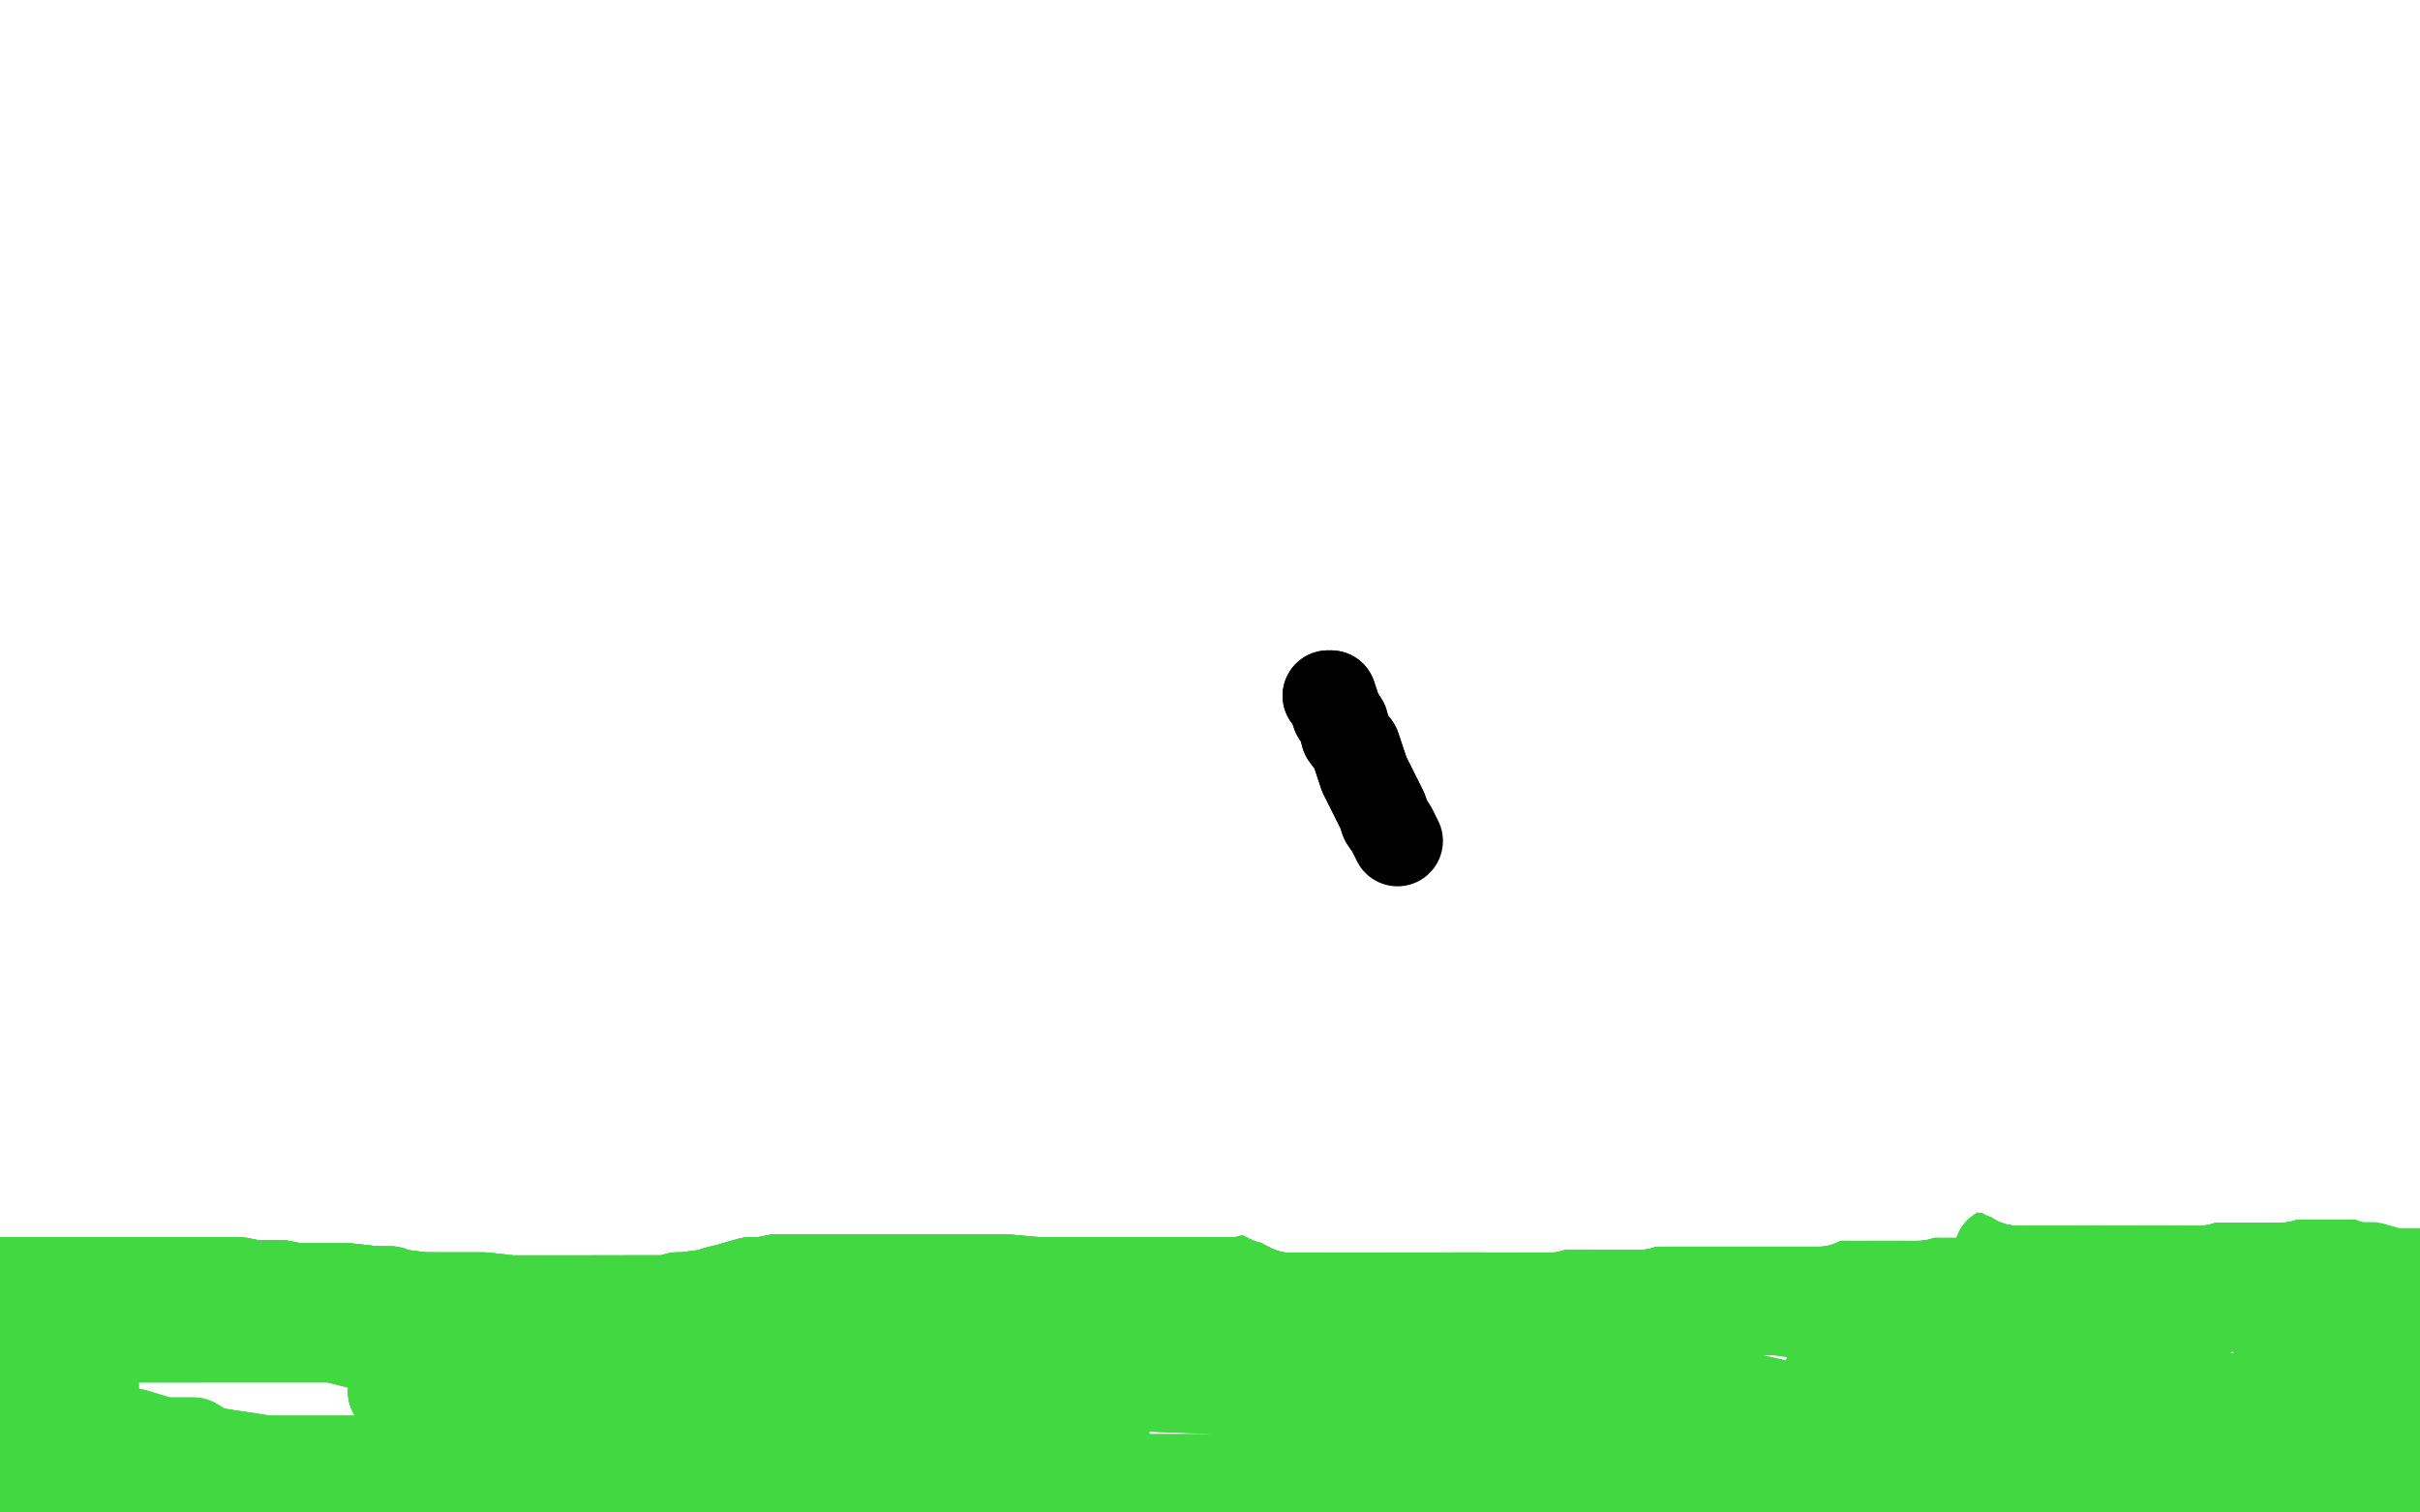 <?xml version="1.0" standalone="no"?>
<!DOCTYPE svg PUBLIC "-//W3C//DTD SVG 1.1//EN"
"http://www.w3.org/Graphics/SVG/1.1/DTD/svg11.dtd">

<svg width="800" height="500" version="1.1" xmlns="http://www.w3.org/2000/svg" xmlns:xlink="http://www.w3.org/1999/xlink" style="stroke-antialiasing: false"><desc>This SVG has been created on https://colorillo.com/</desc><rect x='0' y='0' width='800' height='500' style='fill: rgb(255,255,255); stroke-width:0' /><polyline points="-2,424 -1,424 0,424 1,424 3,424 5,424 7,424 9,424 12,424 13,424 17,424 20,424 23,424" style="fill: none; stroke: #41d841; stroke-width: 30; stroke-linejoin: round; stroke-linecap: round; stroke-antialiasing: false; stroke-antialias: 0; opacity: 1.0"/>
<polyline points="-2,424 -1,424 0,424 1,424 3,424 5,424 7,424 9,424 12,424 13,424 17,424 20,424 23,424 25,424 29,424 34,424 38,424 41,424 44,424 46,424 54,424 57,424 64,424" style="fill: none; stroke: #41d841; stroke-width: 30; stroke-linejoin: round; stroke-linecap: round; stroke-antialiasing: false; stroke-antialias: 0; opacity: 1.0"/>
<polyline points="-2,424 -1,424 0,424 1,424 3,424 5,424 7,424 9,424 12,424 13,424 17,424 20,424 23,424 25,424 29,424 34,424 38,424 41,424 44,424 46,424 54,424 57,424 64,424 68,424 72,424 79,424 84,425 89,425 93,425 98,426 107,426 115,426 124,427 129,427 132,428 140,429 143,429" style="fill: none; stroke: #41d841; stroke-width: 30; stroke-linejoin: round; stroke-linecap: round; stroke-antialiasing: false; stroke-antialias: 0; opacity: 1.0"/>
<polyline points="0,424 1,424 3,424 5,424 7,424 9,424 12,424 13,424 17,424 20,424 23,424 25,424 29,424 34,424 38,424 41,424 44,424 46,424 54,424 57,424 64,424 68,424 72,424 79,424 84,425 89,425 93,425 98,426 107,426 115,426 124,427 129,427 132,428 140,429 143,429 147,429 155,429 160,429 169,430 174,430 178,430 181,430 185,430 192,430 196,430 199,430 207,430 215,430 221,430" style="fill: none; stroke: #41d841; stroke-width: 30; stroke-linejoin: round; stroke-linecap: round; stroke-antialiasing: false; stroke-antialias: 0; opacity: 1.0"/>
<polyline points="64,424 68,424 72,424 79,424 84,425 89,425 93,425 98,426 107,426 115,426 124,427 129,427 132,428 140,429 143,429 147,429 155,429 160,429 169,430 174,430 178,430 181,430 185,430 192,430 196,430 199,430 207,430 215,430 221,430 224,429 226,429 234,428 237,427 241,426 248,424 252,424 257,423 267,423 273,423 285,423" style="fill: none; stroke: #41d841; stroke-width: 30; stroke-linejoin: round; stroke-linecap: round; stroke-antialiasing: false; stroke-antialias: 0; opacity: 1.0"/>
<polyline points="72,424 79,424 84,425 89,425 93,425 98,426 107,426 115,426 124,427 129,427 132,428 140,429 143,429 147,429 155,429 160,429 169,430 174,430 178,430 181,430 185,430 192,430 196,430 199,430 207,430 215,430 221,430 224,429 226,429 234,428 237,427 241,426 248,424 252,424 257,423 267,423 273,423 285,423 298,423 303,423 309,423 324,423 332,423 343,424 362,424 371,424 379,424 387,424 397,424" style="fill: none; stroke: #41d841; stroke-width: 30; stroke-linejoin: round; stroke-linecap: round; stroke-antialiasing: false; stroke-antialias: 0; opacity: 1.0"/>
<polyline points="196,430 199,430 207,430 215,430 221,430 224,429 226,429 234,428 237,427 241,426 248,424 252,424 257,423 267,423 273,423 285,423 298,423 303,423 309,423 324,423 332,423 343,424 362,424 371,424 379,424 387,424 397,424 403,424 410,424 414,423 419,423 430,423 437,421 452,420 469,416 475,415 487,412 492,410 504,408" style="fill: none; stroke: #41d841; stroke-width: 30; stroke-linejoin: round; stroke-linecap: round; stroke-antialiasing: false; stroke-antialias: 0; opacity: 1.0"/>
<polyline points="207,430 215,430 221,430 224,429 226,429 234,428 237,427 241,426 248,424 252,424 257,423 267,423 273,423 285,423 298,423 303,423 309,423 324,423 332,423 343,424 362,424 371,424 379,424 387,424 397,424 403,424 410,424 414,423 419,423 430,423 437,421 452,420 469,416 475,415 487,412 492,410 504,408 510,407 515,406 525,406 533,406 536,405 541,404 547,404 549,404 556,404 559,404 563,403 569,403" style="fill: none; stroke: #41d841; stroke-width: 30; stroke-linejoin: round; stroke-linecap: round; stroke-antialiasing: false; stroke-antialias: 0; opacity: 1.0"/>
<polyline points="410,424 414,423 419,423 430,423 437,421 452,420 469,416 475,415 487,412 492,410 504,408 510,407 515,406 525,406 533,406 536,405 541,404 547,404 549,404 556,404 559,404 563,403 569,403 573,401 575,400 577,400 582,399 585,399 587,399 588,399 592,399 594,399 598,399 602,399 606,399 608,399 610,399" style="fill: none; stroke: #41d841; stroke-width: 30; stroke-linejoin: round; stroke-linecap: round; stroke-antialiasing: false; stroke-antialias: 0; opacity: 1.0"/>
<polyline points="410,424 414,423 419,423 430,423 437,421 452,420 469,416 475,415 487,412 492,410 504,408 510,407 515,406 525,406 533,406 536,405 541,404 547,404 549,404 556,404 559,404 563,403 569,403 573,401 575,400 577,400 582,399 585,399 587,399 588,399 592,399 594,399 598,399 602,399 606,399 608,399 610,399 611,399 614,399 618,400 619,399 622,398 625,397 628,395 630,393 633,392 637,391 639,390 640,388" style="fill: none; stroke: #41d841; stroke-width: 30; stroke-linejoin: round; stroke-linecap: round; stroke-antialiasing: false; stroke-antialias: 0; opacity: 1.0"/>
<polyline points="582,399 585,399 587,399 588,399 592,399 594,399 598,399 602,399 606,399 608,399 610,399 611,399 614,399 618,400 619,399 622,398 625,397 628,395 630,393 633,392 637,391 639,390 640,388 644,387 645,386 647,386 648,385 651,385 654,385 656,385 659,385 660,385 665,385 666,386 671,386 674,386 678,388" style="fill: none; stroke: #41d841; stroke-width: 30; stroke-linejoin: round; stroke-linecap: round; stroke-antialiasing: false; stroke-antialias: 0; opacity: 1.0"/>
<polyline points="610,399 611,399 614,399 618,400 619,399 622,398 625,397 628,395 630,393 633,392 637,391 639,390 640,388 644,387 645,386 647,386 648,385 651,385 654,385 656,385 659,385 660,385 665,385 666,386 671,386 674,386 678,388 684,390 688,390 691,391 696,393 701,394 709,394 713,396 722,398 725,399 729,401 732,403 733,403 736,404 737,405 739,405 741,407 743,409 746,411" style="fill: none; stroke: #41d841; stroke-width: 30; stroke-linejoin: round; stroke-linecap: round; stroke-antialiasing: false; stroke-antialias: 0; opacity: 1.0"/>
<polyline points="610,399 611,399 614,399 618,400 619,399 622,398 625,397 628,395 630,393 633,392 637,391 639,390 640,388 644,387 645,386 647,386 648,385 651,385 654,385 656,385 659,385 660,385 665,385 666,386 671,386 674,386 678,388 684,390 688,390 691,391 696,393 701,394 709,394 713,396 722,398 725,399 729,401 732,403 733,403 736,404 737,405 739,405 741,407 743,409 746,411 748,412 749,413 752,413" style="fill: none; stroke: #41d841; stroke-width: 30; stroke-linejoin: round; stroke-linecap: round; stroke-antialiasing: false; stroke-antialias: 0; opacity: 1.0"/>
<polyline points="648,385 651,385 654,385 656,385 659,385 660,385 665,385 666,386 671,386 674,386 678,388 684,390 688,390 691,391 696,393 701,394 709,394 713,396 722,398 725,399 729,401 732,403 733,403 736,404 737,405 739,405 741,407 743,409 746,411 748,412 749,413 752,413 754,413 758,413 761,415 765,416 770,416 773,416 778,414 785,411 793,407 796,405" style="fill: none; stroke: #41d841; stroke-width: 30; stroke-linejoin: round; stroke-linecap: round; stroke-antialiasing: false; stroke-antialias: 0; opacity: 1.0"/>
<polyline points="648,385 651,385 654,385 656,385 659,385 660,385 665,385 666,386 671,386 674,386 678,388 684,390 688,390 691,391 696,393 701,394 709,394 713,396 722,398 725,399 729,401 732,403 733,403 736,404 737,405 739,405 741,407 743,409 746,411 748,412 749,413 752,413 754,413 758,413 761,415 765,416 770,416 773,416 778,414 785,411 793,407 796,405 804,402" style="fill: none; stroke: #41d841; stroke-width: 30; stroke-linejoin: round; stroke-linecap: round; stroke-antialiasing: false; stroke-antialias: 0; opacity: 1.0"/>
<polyline points="130,460 136,458 146,455 157,454 172,453 191,453 217,453 293,455 345,457 401,459 454,463 567,472 617,477 661,483 713,490 729,491 739,494 743,494 743,495 741,495 736,495 727,495 691,495 665,495 639,495 567,495 524,492 482,492 439,489" style="fill: none; stroke: #41d841; stroke-width: 30; stroke-linejoin: round; stroke-linecap: round; stroke-antialiasing: false; stroke-antialias: 0; opacity: 1.0"/>
<polyline points="130,460 136,458 146,455 157,454 172,453 191,453 217,453 293,455 345,457 401,459 454,463 567,472 617,477 661,483 713,490 729,491 739,494 743,494 743,495" style="fill: none; stroke: #41d841; stroke-width: 30; stroke-linejoin: round; stroke-linecap: round; stroke-antialiasing: false; stroke-antialias: 0; opacity: 1.0"/>
<polyline points="130,460 136,458 146,455 157,454 172,453 191,453 217,453 293,455 345,457 401,459 454,463 567,472 617,477 661,483 713,490 729,491 739,494 743,494 743,495 741,495 736,495 727,495 691,495 665,495 639,495 567,495 524,492 482,492 439,489 370,489 347,489 333,489 326,489 327,489 333,491 355,496 371,500" style="fill: none; stroke: #41d841; stroke-width: 30; stroke-linejoin: round; stroke-linecap: round; stroke-antialiasing: false; stroke-antialias: 0; opacity: 1.0"/>
<polyline points="256,440 257,439 258,439 260,439 262,439 266,439 270,439 285,439 290,439 297,439 303,439 314,439" style="fill: none; stroke: #41d841; stroke-width: 30; stroke-linejoin: round; stroke-linecap: round; stroke-antialiasing: false; stroke-antialias: 0; opacity: 1.0"/>
<polyline points="256,440 257,439 258,439 260,439 262,439 266,439 270,439 285,439 290,439 297,439 303,439 314,439 319,439 323,439 328,439 336,439 340,439 343,439 346,439 350,439 352,439 360,439 363,439" style="fill: none; stroke: #41d841; stroke-width: 30; stroke-linejoin: round; stroke-linecap: round; stroke-antialiasing: false; stroke-antialias: 0; opacity: 1.0"/>
<polyline points="256,440 257,439 258,439 260,439 262,439 266,439 270,439 285,439 290,439 297,439 303,439 314,439 319,439 323,439 328,439 336,439 340,439 343,439 346,439 350,439 352,439 360,439 363,439 367,439 371,439 381,440 386,440 391,440 404,441 417,441 424,441 433,441 449,441 456,441 461,439 466,439" style="fill: none; stroke: #41d841; stroke-width: 30; stroke-linejoin: round; stroke-linecap: round; stroke-antialiasing: false; stroke-antialias: 0; opacity: 1.0"/>
<polyline points="290,439 297,439 303,439 314,439 319,439 323,439 328,439 336,439 340,439 343,439 346,439 350,439 352,439 360,439 363,439 367,439 371,439 381,440 386,440 391,440 404,441 417,441 424,441 433,441 449,441 456,441 461,439 466,439 474,438 483,437 488,437 495,435 511,433 519,433 526,433 540,433 548,433 564,433 571,433 577,433 582,433 590,433 593,433 601,433 604,433 609,433" style="fill: none; stroke: #41d841; stroke-width: 30; stroke-linejoin: round; stroke-linecap: round; stroke-antialiasing: false; stroke-antialias: 0; opacity: 1.0"/>
<polyline points="319,439 323,439 328,439 336,439 340,439 343,439 346,439 350,439 352,439 360,439 363,439 367,439 371,439 381,440 386,440 391,440 404,441 417,441 424,441 433,441 449,441 456,441 461,439 466,439 474,438 483,437 488,437 495,435 511,433 519,433 526,433 540,433 548,433 564,433 571,433 577,433 582,433 590,433 593,433 601,433 604,433 609,433 616,433 623,433 627,433 632,433 634,433 637,433" style="fill: none; stroke: #41d841; stroke-width: 30; stroke-linejoin: round; stroke-linecap: round; stroke-antialiasing: false; stroke-antialias: 0; opacity: 1.0"/>
<polyline points="449,441 456,441 461,439 466,439 474,438 483,437 488,437 495,435 511,433 519,433 526,433 540,433 548,433 564,433 571,433 577,433 582,433 590,433 593,433 601,433 604,433 609,433 616,433 623,433 627,433 632,433 634,433 637,433 636,433 634,433 630,432 611,432 601,432 588,432 560,432 534,434 517,435 512,437 508,438 505,438" style="fill: none; stroke: #41d841; stroke-width: 30; stroke-linejoin: round; stroke-linecap: round; stroke-antialiasing: false; stroke-antialias: 0; opacity: 1.0"/>
<polyline points="449,441 456,441 461,439 466,439 474,438 483,437 488,437 495,435 511,433 519,433 526,433 540,433 548,433 564,433 571,433 577,433 582,433 590,433 593,433 601,433 604,433 609,433 616,433 623,433 627,433 632,433 634,433 637,433 636,433 634,433 630,432 611,432 601,432 588,432 560,432 534,434 517,435 512,437 508,438 505,438 503,438 502,438 502,439 505,440 509,442 513,444 521,448 525,450 532,453 536,454" style="fill: none; stroke: #41d841; stroke-width: 30; stroke-linejoin: round; stroke-linecap: round; stroke-antialiasing: false; stroke-antialias: 0; opacity: 1.0"/>
<polyline points="627,433 632,433 634,433 637,433 636,433 634,433 630,432 611,432 601,432 588,432 560,432 534,434 517,435 512,437 508,438 505,438 503,438 502,438 502,439 505,440 509,442 513,444 521,448 525,450 532,453 536,454 543,455 557,459 564,460 572,461 590,465 602,466 623,468 632,470 641,470 657,471 669,472 675,472" style="fill: none; stroke: #41d841; stroke-width: 30; stroke-linejoin: round; stroke-linecap: round; stroke-antialiasing: false; stroke-antialias: 0; opacity: 1.0"/>
<polyline points="560,432 534,434 517,435 512,437 508,438 505,438 503,438 502,438 502,439 505,440 509,442 513,444 521,448 525,450 532,453 536,454 543,455 557,459 564,460 572,461 590,465 602,466 623,468 632,470 641,470 657,471 669,472 675,472 685,472 695,473 705,473 709,473 716,473 721,473 728,473 733,473 740,473 743,473 750,473 753,473 759,473 760,473 764,473 766,473 767,473" style="fill: none; stroke: #41d841; stroke-width: 30; stroke-linejoin: round; stroke-linecap: round; stroke-antialiasing: false; stroke-antialias: 0; opacity: 1.0"/>
<polyline points="590,465 602,466 623,468 632,470 641,470 657,471 669,472 675,472 685,472 695,473 705,473 709,473 716,473 721,473 728,473 733,473 740,473 743,473 750,473 753,473 759,473 760,473 764,473 766,473 767,473 765,473 764,472 760,470 759,469 750,466 746,465 743,464 735,462 724,460 712,458 706,458 694,458 688,458 670,458 653,458" style="fill: none; stroke: #41d841; stroke-width: 30; stroke-linejoin: round; stroke-linecap: round; stroke-antialiasing: false; stroke-antialias: 0; opacity: 1.0"/>
<polyline points="590,465 602,466 623,468 632,470 641,470 657,471 669,472 675,472 685,472 695,473 705,473 709,473 716,473 721,473 728,473 733,473 740,473 743,473 750,473 753,473 759,473 760,473 764,473 766,473 767,473 765,473 764,472 760,470 759,469 750,466 746,465 743,464 735,462 724,460 712,458 706,458 694,458 688,458 670,458 653,458 646,458 633,458 627,458 615,458 609,457 606,457 605,457 604,457" style="fill: none; stroke: #41d841; stroke-width: 30; stroke-linejoin: round; stroke-linecap: round; stroke-antialiasing: false; stroke-antialias: 0; opacity: 1.0"/>
<polyline points="609,457 606,457 605,457 604,457 604,456 605,456 608,454 614,451 618,451 626,448 632,445 645,443 658,440 663,439 671,438 674,438 679,437 684,437 687,437 690,437 695,437 700,437 703,437 710,437 711,437 718,437 720,437 721,437" style="fill: none; stroke: #41d841; stroke-width: 30; stroke-linejoin: round; stroke-linecap: round; stroke-antialiasing: false; stroke-antialias: 0; opacity: 1.0"/>
<polyline points="609,457 606,457 605,457 604,457 604,456 605,456 608,454 614,451 618,451 626,448 632,445 645,443 658,440 663,439 671,438 674,438 679,437 684,437 687,437 690,437 695,437 700,437 703,437 710,437 711,437 718,437 720,437 721,437 722,437 723,437 724,436" style="fill: none; stroke: #41d841; stroke-width: 30; stroke-linejoin: round; stroke-linecap: round; stroke-antialiasing: false; stroke-antialias: 0; opacity: 1.0"/>
<polyline points="609,457 606,457 605,457 604,457 604,456 605,456 608,454 614,451 618,451 626,448 632,445 645,443 658,440 663,439 671,438 674,438 679,437 684,437 687,437 690,437 695,437 700,437 703,437 710,437 711,437 718,437 720,437 721,437 722,437 723,437 724,436 725,436 727,436 727,435 729,434 730,434 732,433 733,432" style="fill: none; stroke: #41d841; stroke-width: 30; stroke-linejoin: round; stroke-linecap: round; stroke-antialiasing: false; stroke-antialias: 0; opacity: 1.0"/>
<polyline points="609,457 606,457 605,457 604,457 604,456 605,456 608,454 614,451 618,451 626,448 632,445 645,443 658,440 663,439 671,438 674,438 679,437 684,437 687,437 690,437 695,437 700,437 703,437 710,437 711,437 718,437 720,437 721,437 722,437 723,437 724,436 725,436 727,436 727,435 729,434 730,434 732,433 733,432 734,431 738,427 738,426 739,426 739,425 737,424 735,424 730,421 724,419 717,416 715,415 708,413 703,412 700,411 689,409 684,408 680,407 673,407 667,407 661,407 659,407 654,407 650,407 647,407 640,409 634,411 629,413 625,414 618,415 612,417 609,418 605,418" style="fill: none; stroke: #41d841; stroke-width: 30; stroke-linejoin: round; stroke-linecap: round; stroke-antialiasing: false; stroke-antialias: 0; opacity: 1.0"/>
<polyline points="738,426 739,426 739,425 737,424 735,424 730,421 724,419 717,416 715,415 708,413 703,412 700,411 689,409 684,408 680,407 673,407 667,407 661,407 659,407 654,407 650,407 647,407 640,409 634,411 629,413 625,414 618,415 612,417 609,418 605,418 599,418 592,419 584,422 580,423 576,424 573,425 571,427 570,427 569,427" style="fill: none; stroke: #41d841; stroke-width: 30; stroke-linejoin: round; stroke-linecap: round; stroke-antialiasing: false; stroke-antialias: 0; opacity: 1.0"/>
<polyline points="738,426 739,426 739,425 737,424 735,424 730,421 724,419 717,416 715,415 708,413 703,412 700,411 689,409 684,408 680,407 673,407 667,407 661,407 659,407 654,407 650,407 647,407 640,409 634,411 629,413 625,414 618,415 612,417 609,418 605,418 599,418 592,419 584,422 580,423 576,424 573,425 571,427 570,427 569,427 570,427 573,427 578,429 587,433 601,435 609,437 618,437" style="fill: none; stroke: #41d841; stroke-width: 30; stroke-linejoin: round; stroke-linecap: round; stroke-antialiasing: false; stroke-antialias: 0; opacity: 1.0"/>
<polyline points="659,418 659,417 660,415 661,414 664,411 665,411 666,409 669,408 672,406 676,405 682,404 686,404 692,404 697,404 703,404 708,404 715,404 723,404 730,404 738,404 751,405 756,405 758,405 765,405 771,408 777,411 782,414 787,416 790,416 794,420 799,423 800,423" style="fill: none; stroke: #41d841; stroke-width: 30; stroke-linejoin: round; stroke-linecap: round; stroke-antialiasing: false; stroke-antialias: 0; opacity: 1.0"/>
<polyline points="659,418 659,417 660,415 661,414 664,411 665,411 666,409 669,408 672,406 676,405 682,404 686,404 692,404 697,404 703,404 708,404 715,404 723,404 730,404 738,404 751,405 756,405 758,405 765,405 771,408 777,411 782,414 787,416 790,416 794,420 799,423 800,423 800,424 800,425 800,427 801,428 801,430 802,434 802,437 802,441" style="fill: none; stroke: #41d841; stroke-width: 30; stroke-linejoin: round; stroke-linecap: round; stroke-antialiasing: false; stroke-antialias: 0; opacity: 1.0"/>
<polyline points="659,418 659,417 660,415 661,414 664,411 665,411 666,409 669,408 672,406 676,405 682,404 686,404 692,404 697,404 703,404 708,404 715,404 723,404 730,404 738,404" style="fill: none; stroke: #41d841; stroke-width: 30; stroke-linejoin: round; stroke-linecap: round; stroke-antialiasing: false; stroke-antialias: 0; opacity: 1.0"/>
<polyline points="692,404 697,404 703,404 708,404 715,404 723,404 730,404 738,404 751,405 756,405 758,405 765,405 771,408 777,411 782,414 787,416 790,416 794,420 799,423 800,423 800,424 800,425 800,427 801,428 801,430 802,434 802,437 802,441 802,448 802,452 802,456 802,460 802,463 801,469 800,474 800,477 800,480 800,484 799,488 798,490 798,492 798,493 798,495 798,496" style="fill: none; stroke: #41d841; stroke-width: 30; stroke-linejoin: round; stroke-linecap: round; stroke-antialiasing: false; stroke-antialias: 0; opacity: 1.0"/>
<polyline points="692,404 697,404 703,404 708,404 715,404 723,404 730,404 738,404 751,405 756,405 758,405 765,405 771,408 777,411 782,414 787,416 790,416 794,420 799,423 800,423 800,424 800,425 800,427 801,428 801,430 802,434 802,437 802,441 802,448 802,452 802,456 802,460 802,463 801,469 800,474 800,477 800,480 800,484 799,488 798,490 798,492 798,493 798,495 798,496 797,496" style="fill: none; stroke: #41d841; stroke-width: 30; stroke-linejoin: round; stroke-linecap: round; stroke-antialiasing: false; stroke-antialias: 0; opacity: 1.0"/>
<polyline points="790,416 794,420 799,423 800,423 800,424 800,425 800,427 801,428 801,430 802,434 802,437 802,441 802,448 802,452 802,456 802,460 802,463 801,469 800,474 800,477 800,480 800,484 799,488 798,490 798,492 798,493 798,495 798,496 797,496 797,495 796,493 795,489 794,484 791,474 791,465 790,456 790,450 790,444 790,442 790,441 789,441 789,440" style="fill: none; stroke: #41d841; stroke-width: 30; stroke-linejoin: round; stroke-linecap: round; stroke-antialiasing: false; stroke-antialias: 0; opacity: 1.0"/>
<polyline points="776,423 774,422 772,422 768,420 766,419 764,419 762,419 760,419 759,419 756,419 754,423 754,425 753,427 753,430 753,434 753,438 753,444 756,448 759,452 762,456 764,458 765,458 766,458" style="fill: none; stroke: #41d841; stroke-width: 30; stroke-linejoin: round; stroke-linecap: round; stroke-antialiasing: false; stroke-antialias: 0; opacity: 1.0"/>
<polyline points="776,423 774,422 772,422 768,420 766,419 764,419 762,419 760,419 759,419 756,419 754,423 754,425 753,427 753,430 753,434 753,438 753,444 756,448 759,452 762,456 764,458 765,458 766,458 767,458 768,457 770,455 773,452 775,449 777,446 778,444 778,443 778,442 778,441 778,440 776,440 773,439 771,437 770,437 768,436 767,436" style="fill: none; stroke: #41d841; stroke-width: 30; stroke-linejoin: round; stroke-linecap: round; stroke-antialiasing: false; stroke-antialias: 0; opacity: 1.0"/>
<polyline points="776,423 774,422 772,422 768,420 766,419 764,419 762,419 760,419 759,419 756,419 754,423 754,425 753,427 753,430 753,434 753,438 753,444 756,448 759,452 762,456 764,458 765,458 766,458 767,458 768,457 770,455 773,452 775,449 777,446 778,444 778,443 778,442 778,441" style="fill: none; stroke: #41d841; stroke-width: 30; stroke-linejoin: round; stroke-linecap: round; stroke-antialiasing: false; stroke-antialias: 0; opacity: 1.0"/>
<polyline points="776,423 774,422 772,422 768,420 766,419 764,419 762,419 760,419 759,419 756,419 754,423 754,425 753,427 753,430 753,434 753,438 753,444 756,448 759,452 762,456 764,458 765,458 766,458 767,458 768,457 770,455 773,452 775,449 777,446 778,444 778,443 778,442 778,441 778,440 776,440 773,439 771,437 770,437 768,436 767,436 767,439 768,442 773,454 776,461 781,470 785,479 788,488 790,492 790,495" style="fill: none; stroke: #41d841; stroke-width: 30; stroke-linejoin: round; stroke-linecap: round; stroke-antialiasing: false; stroke-antialias: 0; opacity: 1.0"/>
<polyline points="753,444 756,448 759,452 762,456 764,458 765,458 766,458 767,458 768,457 770,455 773,452 775,449 777,446 778,444 778,443 778,442 778,441 778,440 776,440 773,439 771,437 770,437 768,436 767,436 767,439 768,442 773,454 776,461 781,470 785,479 788,488 790,492 790,495 790,496 789,496 788,496 786,497 784,497 782,497 779,496 774,495 770,494" style="fill: none; stroke: #41d841; stroke-width: 30; stroke-linejoin: round; stroke-linecap: round; stroke-antialiasing: false; stroke-antialias: 0; opacity: 1.0"/>
<polyline points="31,458 22,458 14,458 9,458 3,458 -2,458" style="fill: none; stroke: #41d841; stroke-width: 30; stroke-linejoin: round; stroke-linecap: round; stroke-antialiasing: false; stroke-antialias: 0; opacity: 1.0"/>
<polyline points="14,443 15,443 16,442 17,442 19,442 20,442 23,442 25,442 29,442 32,442 34,442 36,442 37,442 40,442" style="fill: none; stroke: #41d841; stroke-width: 30; stroke-linejoin: round; stroke-linecap: round; stroke-antialiasing: false; stroke-antialias: 0; opacity: 1.0"/>
<polyline points="14,443 15,443 16,442 17,442 19,442 20,442 23,442 25,442 29,442 32,442 34,442 36,442 37,442 40,442 41,442 43,442 45,442 46,442 48,442 49,442 52,442 57,442 60,442 62,442 66,442" style="fill: none; stroke: #41d841; stroke-width: 30; stroke-linejoin: round; stroke-linecap: round; stroke-antialiasing: false; stroke-antialias: 0; opacity: 1.0"/>
<polyline points="14,443 15,443 16,442 17,442 19,442 20,442 23,442 25,442 29,442 32,442 34,442 36,442 37,442 40,442 41,442 43,442 45,442 46,442 48,442 49,442 52,442 57,442 60,442 62,442 66,442 71,442 74,442 76,442 82,442 84,442 87,442 91,442 93,442 99,442 103,442 107,442 110,442" style="fill: none; stroke: #41d841; stroke-width: 30; stroke-linejoin: round; stroke-linecap: round; stroke-antialiasing: false; stroke-antialias: 0; opacity: 1.0"/>
<polyline points="34,442 36,442 37,442 40,442 41,442 43,442 45,442 46,442 48,442 49,442 52,442 57,442 60,442 62,442 66,442 71,442 74,442 76,442 82,442 84,442 87,442 91,442 93,442 99,442 103,442 107,442 110,442 118,444 120,444 128,444 132,445 135,446 143,448 146,448 151,448 160,450 164,450 169,452 175,452 179,453 183,455 192,457 197,458 204,459 218,461" style="fill: none; stroke: #41d841; stroke-width: 30; stroke-linejoin: round; stroke-linecap: round; stroke-antialiasing: false; stroke-antialias: 0; opacity: 1.0"/>
<polyline points="34,442 36,442 37,442 40,442 41,442 43,442 45,442 46,442 48,442 49,442 52,442 57,442 60,442 62,442 66,442 71,442 74,442 76,442 82,442 84,442 87,442 91,442 93,442 99,442 103,442 107,442 110,442 118,444 120,444 128,444 132,445 135,446 143,448 146,448 151,448 160,450 164,450 169,452 175,452 179,453 183,455 192,457 197,458 204,459 218,461 231,463 238,464 246,465" style="fill: none; stroke: #41d841; stroke-width: 30; stroke-linejoin: round; stroke-linecap: round; stroke-antialiasing: false; stroke-antialias: 0; opacity: 1.0"/>
<polyline points="365,475 364,475 361,473 357,472 353,470 350,469 347,468 345,467 344,467 342,466 340,466 338,465 337,465" style="fill: none; stroke: #41d841; stroke-width: 30; stroke-linejoin: round; stroke-linecap: round; stroke-antialiasing: false; stroke-antialias: 0; opacity: 1.0"/>
<polyline points="365,475 364,475 361,473 357,472 353,470 350,469 347,468 345,467 344,467 342,466 340,466 338,465 337,465 335,465 334,465 332,465 330,465 325,465 323,466 320,467 314,469 311,470 304,472 301,472" style="fill: none; stroke: #41d841; stroke-width: 30; stroke-linejoin: round; stroke-linecap: round; stroke-antialiasing: false; stroke-antialias: 0; opacity: 1.0"/>
<polyline points="365,475 364,475 361,473 357,472 353,470 350,469 347,468 345,467 344,467 342,466 340,466 338,465 337,465 335,465 334,465 332,465 330,465 325,465 323,466 320,467 314,469 311,470 304,472 301,472 296,474 293,475 290,476 288,476 285,477 282,478 277,478 274,478 271,479 265,479 263,479" style="fill: none; stroke: #41d841; stroke-width: 30; stroke-linejoin: round; stroke-linecap: round; stroke-antialiasing: false; stroke-antialias: 0; opacity: 1.0"/>
<polyline points="347,468 345,467 344,467 342,466 340,466 338,465 337,465 335,465 334,465 332,465 330,465 325,465 323,466 320,467 314,469 311,470 304,472 301,472 296,474 293,475 290,476 288,476 285,477 282,478 277,478 274,478 271,479 265,479 263,479 258,479 254,479 249,479 246,479 243,479 232,479 229,479 224,479 212,479 206,479 199,479 183,479 175,479 170,480 158,481 152,481 145,481 132,482" style="fill: none; stroke: #41d841; stroke-width: 30; stroke-linejoin: round; stroke-linecap: round; stroke-antialiasing: false; stroke-antialias: 0; opacity: 1.0"/>
<polyline points="254,479 249,479 246,479 243,479 232,479 229,479 224,479 212,479 206,479 199,479 183,479 175,479 170,480 158,481 152,481 145,481 132,482 120,483 115,483 110,483 102,483 99,483 97,483 91,483 88,483 82,482 75,481 69,480 64,477 54,477 44,474 39,473 32,473 29,473 24,472" style="fill: none; stroke: #41d841; stroke-width: 30; stroke-linejoin: round; stroke-linecap: round; stroke-antialiasing: false; stroke-antialias: 0; opacity: 1.0"/>
<polyline points="254,479 249,479 246,479 243,479 232,479 229,479 224,479 212,479 206,479 199,479 183,479 175,479 170,480 158,481 152,481 145,481 132,482 120,483 115,483 110,483 102,483 99,483 97,483 91,483 88,483 82,482 75,481 69,480 64,477 54,477 44,474 39,473 32,473 29,473 24,472 19,472 16,472 14,472 10,472 8,472 7,472 6,472 5,472 4,472 3,472" style="fill: none; stroke: #41d841; stroke-width: 30; stroke-linejoin: round; stroke-linecap: round; stroke-antialiasing: false; stroke-antialias: 0; opacity: 1.0"/>
<polyline points="254,479 249,479 246,479 243,479 232,479 229,479 224,479 212,479 206,479 199,479 183,479 175,479 170,480 158,481 152,481 145,481 132,482 120,483 115,483 110,483 102,483 99,483 97,483 91,483 88,483 82,482 75,481 69,480 64,477 54,477 44,474 39,473 32,473 29,473 24,472 19,472 16,472 14,472 10,472 8,472 7,472 6,472 5,472 4,472 3,472 0,472 -2,472 -3,472 -4,472" style="fill: none; stroke: #41d841; stroke-width: 30; stroke-linejoin: round; stroke-linecap: round; stroke-antialiasing: false; stroke-antialias: 0; opacity: 1.0"/>
<polyline points="6,487 5,487 4,487 4,488 3,488" style="fill: none; stroke: #41d841; stroke-width: 30; stroke-linejoin: round; stroke-linecap: round; stroke-antialiasing: false; stroke-antialias: 0; opacity: 1.0"/>
<polyline points="6,487 5,487 4,487 4,488 3,488 2,489" style="fill: none; stroke: #41d841; stroke-width: 30; stroke-linejoin: round; stroke-linecap: round; stroke-antialiasing: false; stroke-antialias: 0; opacity: 1.0"/>
<polyline points="6,487 5,487 4,487 4,488 3,488 2,489 4,489 5,489 6,489 8,489 9,489 10,489 12,489 13,489 14,489 17,489 18,489" style="fill: none; stroke: #41d841; stroke-width: 30; stroke-linejoin: round; stroke-linecap: round; stroke-antialiasing: false; stroke-antialias: 0; opacity: 1.0"/>
<polyline points="6,487 5,487 4,487 4,488 3,488 2,489 4,489 5,489 6,489 8,489 9,489 10,489 12,489 13,489 14,489 17,489 18,489 20,489 23,490 25,490 26,490 28,490 29,490 30,490 31,490" style="fill: none; stroke: #41d841; stroke-width: 30; stroke-linejoin: round; stroke-linecap: round; stroke-antialiasing: false; stroke-antialias: 0; opacity: 1.0"/>
<polyline points="6,487 5,487 4,487 4,488 3,488 2,489 4,489 5,489 6,489 8,489 9,489 10,489 12,489 13,489 14,489 17,489 18,489 20,489 23,490 25,490 26,490 28,490 29,490 30,490 31,490 32,490 33,490 35,490 36,490 37,490 38,490 40,490 43,490 44,490 46,490 49,490 51,490 53,490 56,490 57,490 60,490 61,490 62,490 65,490 66,490 68,490 69,490" style="fill: none; stroke: #41d841; stroke-width: 30; stroke-linejoin: round; stroke-linecap: round; stroke-antialiasing: false; stroke-antialias: 0; opacity: 1.0"/>
<polyline points="33,490 35,490 36,490 37,490 38,490 40,490 43,490 44,490 46,490 49,490 51,490 53,490 56,490 57,490 60,490 61,490 62,490 65,490 66,490 68,490 69,490 73,490 76,490 78,490 82,492 86,492 90,492 92,492 94,492 100,493 102,494 105,494 110,494 113,494 116,494 120,494 126,494" style="fill: none; stroke: #41d841; stroke-width: 30; stroke-linejoin: round; stroke-linecap: round; stroke-antialiasing: false; stroke-antialias: 0; opacity: 1.0"/>
<polyline points="38,490 40,490 43,490 44,490 46,490 49,490 51,490 53,490 56,490 57,490 60,490 61,490 62,490 65,490 66,490 68,490 69,490 73,490 76,490 78,490 82,492 86,492 90,492 92,492 94,492 100,493 102,494 105,494 110,494 113,494 116,494 120,494 126,494 133,495 137,495 141,496 145,496 148,496 150,496 153,496 155,496 156,496 159,496 161,496 163,496 165,496 167,496 168,496" style="fill: none; stroke: #41d841; stroke-width: 30; stroke-linejoin: round; stroke-linecap: round; stroke-antialiasing: false; stroke-antialias: 0; opacity: 1.0"/>
<polyline points="110,494 113,494 116,494 120,494 126,494 133,495 137,495 141,496 145,496 148,496 150,496 153,496 155,496 156,496 159,496 161,496 163,496 165,496 167,496 168,496 169,496 170,496 171,496 173,496 176,496 177,496 179,496 182,496 185,496 186,496 190,496 192,496 193,496 198,496 199,496 202,496" style="fill: none; stroke: #41d841; stroke-width: 30; stroke-linejoin: round; stroke-linecap: round; stroke-antialiasing: false; stroke-antialias: 0; opacity: 1.0"/>
<polyline points="176,496 177,496 179,496 182,496 185,496 186,496 190,496 192,496 193,496 198,496 199,496 202,496 207,496 212,496 214,496 220,497 225,497 228,497 233,497 235,497 242,497 248,497 251,497 254,497 260,497 264,497 267,497 273,497 275,497 277,497 281,498 284,499 290,499 296,500 299,500 300,500 303,500 304,500" style="fill: none; stroke: #41d841; stroke-width: 30; stroke-linejoin: round; stroke-linecap: round; stroke-antialiasing: false; stroke-antialias: 0; opacity: 1.0"/>
<polyline points="199,496 202,496 207,496 212,496 214,496 220,497 225,497 228,497 233,497 235,497 242,497 248,497 251,497 254,497 260,497 264,497 267,497 273,497 275,497 277,497 281,498 284,499 290,499 296,500 299,500 300,500 303,500 304,500 307,500 308,500 310,500 313,500 316,500 318,500 324,500 326,500 329,500 331,500 338,500 341,500 344,500 348,501 352,501 355,502 366,504" style="fill: none; stroke: #41d841; stroke-width: 30; stroke-linejoin: round; stroke-linecap: round; stroke-antialiasing: false; stroke-antialias: 0; opacity: 1.0"/>
<polyline points="401,385 405,385 407,385 411,385 414,385 416,385 419,385 425,385 427,385 428,385 430,385 431,385 433,385 435,385 437,385" style="fill: none; stroke: #ffffff; stroke-width: 30; stroke-linejoin: round; stroke-linecap: round; stroke-antialiasing: false; stroke-antialias: 0; opacity: 1.0"/>
<polyline points="401,385 405,385 407,385 411,385 414,385 416,385 419,385 425,385 427,385 428,385 430,385 431,385 433,385 435,385 437,385 438,385 441,385 444,385 446,385 448,385 451,385 453,385 459,385 461,385 465,385 466,385 469,385" style="fill: none; stroke: #ffffff; stroke-width: 30; stroke-linejoin: round; stroke-linecap: round; stroke-antialiasing: false; stroke-antialias: 0; opacity: 1.0"/>
<polyline points="401,385 405,385 407,385 411,385 414,385 416,385 419,385 425,385 427,385 428,385 430,385 431,385 433,385 435,385 437,385 438,385 441,385 444,385 446,385 448,385 451,385 453,385 459,385 461,385 465,385 466,385 469,385 471,385 473,385 475,385 476,385 477,385 478,385 479,385 481,385 483,385 484,385" style="fill: none; stroke: #ffffff; stroke-width: 30; stroke-linejoin: round; stroke-linecap: round; stroke-antialiasing: false; stroke-antialias: 0; opacity: 1.0"/>
<polyline points="469,385 471,385 473,385 475,385 476,385 477,385 478,385 479,385 481,385 483,385 484,385 487,385 491,385 492,385 495,385 498,385 503,385 505,385 510,385 511,385 512,385 513,385 514,385 517,385 519,385 522,385 526,385 528,385 532,385 534,385 536,385 537,385 540,385 542,385 545,385 546,385 549,385" style="fill: none; stroke: #ffffff; stroke-width: 30; stroke-linejoin: round; stroke-linecap: round; stroke-antialiasing: false; stroke-antialias: 0; opacity: 1.0"/>
<polyline points="469,385 471,385 473,385 475,385 476,385 477,385 478,385 479,385 481,385 483,385 484,385 487,385 491,385 492,385 495,385 498,385 503,385 505,385 510,385 511,385 512,385 513,385 514,385 517,385 519,385 522,385 526,385 528,385 532,385 534,385 536,385 537,385 540,385 542,385 545,385 546,385 549,385 553,385 554,385 555,385 556,385 557,385 559,385 560,385 562,385 565,385 567,385" style="fill: none; stroke: #ffffff; stroke-width: 30; stroke-linejoin: round; stroke-linecap: round; stroke-antialiasing: false; stroke-antialias: 0; opacity: 1.0"/>
<polyline points="481,385 483,385 484,385 487,385 491,385 492,385 495,385 498,385 503,385 505,385 510,385 511,385 512,385 513,385 514,385 517,385 519,385 522,385 526,385 528,385 532,385 534,385 536,385 537,385 540,385 542,385 545,385 546,385 549,385 553,385 554,385 555,385 556,385 557,385 559,385 560,385 562,385 565,385 567,385 570,385 573,385 575,385 577,385 580,385 581,385 584,385" style="fill: none; stroke: #ffffff; stroke-width: 30; stroke-linejoin: round; stroke-linecap: round; stroke-antialiasing: false; stroke-antialias: 0; opacity: 1.0"/>
<polyline points="532,385 534,385 536,385 537,385 540,385 542,385 545,385 546,385 549,385 553,385 554,385 555,385 556,385 557,385 559,385 560,385 562,385 565,385 567,385 570,385 573,385 575,385 577,385 580,385 581,385 584,385 586,385 587,385 590,385 591,385 597,385 598,385 601,385 602,385 604,385 606,385 608,385 609,385 613,385 614,385" style="fill: none; stroke: #ffffff; stroke-width: 30; stroke-linejoin: round; stroke-linecap: round; stroke-antialiasing: false; stroke-antialias: 0; opacity: 1.0"/>
<polyline points="556,385 557,385 559,385 560,385 562,385 565,385 567,385 570,385 573,385 575,385 577,385 580,385 581,385 584,385 586,385 587,385 590,385 591,385 597,385 598,385 601,385 602,385 604,385 606,385 608,385 609,385 613,385 614,385 617,385 619,385 622,385 623,384 625,384 627,384 628,384 629,384 631,384 632,384 633,384 635,384 636,384 639,384 640,384 642,384" style="fill: none; stroke: #ffffff; stroke-width: 30; stroke-linejoin: round; stroke-linecap: round; stroke-antialiasing: false; stroke-antialias: 0; opacity: 1.0"/>
<polyline points="573,385 575,385 577,385 580,385 581,385 584,385 586,385 587,385 590,385 591,385 597,385 598,385 601,385 602,385 604,385 606,385 608,385 609,385 613,385 614,385 617,385 619,385 622,385 623,384 625,384 627,384 628,384 629,384 631,384 632,384 633,384 635,384 636,384 639,384 640,384 642,384 643,384 644,384 646,384 648,384 649,384 650,383 651,383 652,382 653,382 654,382" style="fill: none; stroke: #ffffff; stroke-width: 30; stroke-linejoin: round; stroke-linecap: round; stroke-antialiasing: false; stroke-antialias: 0; opacity: 1.0"/>
<polyline points="604,385 606,385 608,385 609,385 613,385 614,385 617,385 619,385 622,385 623,384 625,384 627,384 628,384 629,384 631,384 632,384 633,384 635,384 636,384 639,384 640,384 642,384 643,384 644,384 646,384 648,384 649,384 650,383 651,383 652,382 653,382 654,382 655,382 656,382 658,382 660,382 662,382 663,382 665,382 667,382 668,382 669,382 671,382" style="fill: none; stroke: #ffffff; stroke-width: 30; stroke-linejoin: round; stroke-linecap: round; stroke-antialiasing: false; stroke-antialias: 0; opacity: 1.0"/>
<polyline points="617,385 619,385 622,385 623,384 625,384 627,384 628,384 629,384 631,384 632,384 633,384 635,384 636,384 639,384 640,384 642,384 643,384 644,384 646,384 648,384 649,384 650,383 651,383 652,382 653,382 654,382 655,382 656,382 658,382 660,382 662,382 663,382 665,382 667,382 668,382 669,382 671,382 673,382 674,382 676,382 677,382 680,382 682,382 684,382 685,382 688,382 689,382" style="fill: none; stroke: #ffffff; stroke-width: 30; stroke-linejoin: round; stroke-linecap: round; stroke-antialiasing: false; stroke-antialias: 0; opacity: 1.0"/>
<polyline points="640,384 642,384 643,384 644,384 646,384 648,384 649,384 650,383 651,383 652,382 653,382 654,382 655,382 656,382 658,382 660,382 662,382 663,382 665,382 667,382 668,382 669,382 671,382 673,382 674,382 676,382 677,382 680,382 682,382 684,382 685,382 688,382 689,382 691,382 692,383 693,383 694,383 695,383 697,383 699,383 703,383 706,383 707,383" style="fill: none; stroke: #ffffff; stroke-width: 30; stroke-linejoin: round; stroke-linecap: round; stroke-antialiasing: false; stroke-antialias: 0; opacity: 1.0"/>
<polyline points="655,382 656,382 658,382 660,382 662,382 663,382 665,382 667,382 668,382 669,382 671,382 673,382 674,382 676,382 677,382 680,382 682,382 684,382 685,382 688,382 689,382 691,382 692,383 693,383 694,383 695,383 697,383 699,383 703,383 706,383 707,383 712,383 715,383 718,383 720,383 723,383 726,383 727,383 729,383 733,383 735,383 736,383 740,383 742,383" style="fill: none; stroke: #ffffff; stroke-width: 30; stroke-linejoin: round; stroke-linecap: round; stroke-antialiasing: false; stroke-antialias: 0; opacity: 1.0"/>
<polyline points="665,382 667,382 668,382 669,382 671,382 673,382 674,382 676,382 677,382 680,382 682,382 684,382 685,382 688,382 689,382 691,382 692,383 693,383 694,383 695,383 697,383 699,383 703,383 706,383 707,383 712,383 715,383 718,383 720,383 723,383 726,383 727,383 729,383 733,383 735,383 736,383 740,383 742,383 745,383 746,383 747,383 748,383 749,383 750,383 751,383 752,383 756,383" style="fill: none; stroke: #ffffff; stroke-width: 30; stroke-linejoin: round; stroke-linecap: round; stroke-antialiasing: false; stroke-antialias: 0; opacity: 1.0"/>
<polyline points="694,383 695,383 697,383 699,383 703,383 706,383 707,383 712,383 715,383 718,383 720,383 723,383 726,383 727,383 729,383 733,383 735,383 736,383 740,383 742,383 745,383 746,383 747,383 748,383 749,383 750,383 751,383 752,383 756,383 758,383 759,383 762,383 765,383 768,383 769,383 770,383 771,382 773,382 776,382 779,382 780,382" style="fill: none; stroke: #ffffff; stroke-width: 30; stroke-linejoin: round; stroke-linecap: round; stroke-antialiasing: false; stroke-antialias: 0; opacity: 1.0"/>
<polyline points="694,383 695,383 697,383 699,383 703,383 706,383 707,383 712,383 715,383 718,383 720,383 723,383 726,383 727,383 729,383 733,383 735,383 736,383 740,383 742,383 745,383 746,383 747,383 748,383 749,383 750,383 751,383 752,383 756,383 758,383 759,383 762,383 765,383 768,383 769,383 770,383 771,382 773,382 776,382 779,382 780,382 787,382 793,382 796,382 800,382 802,382" style="fill: none; stroke: #ffffff; stroke-width: 30; stroke-linejoin: round; stroke-linecap: round; stroke-antialiasing: false; stroke-antialias: 0; opacity: 1.0"/>
<polyline points="363,390 365,390 367,390 371,390 374,390 378,390 386,390 390,390 394,390 397,390 400,390 403,390 404,390" style="fill: none; stroke: #ffffff; stroke-width: 30; stroke-linejoin: round; stroke-linecap: round; stroke-antialiasing: false; stroke-antialias: 0; opacity: 1.0"/>
<polyline points="363,390 365,390 367,390 371,390 374,390 378,390 386,390 390,390 394,390 397,390 400,390 403,390 404,390 406,390 408,390 409,390 410,389 412,389 413,388 416,388 419,388 421,388 423,388 427,388 429,388 430,388 434,388 436,387 437,387 438,387 439,387 440,387 443,387 445,387 446,387" style="fill: none; stroke: #ffffff; stroke-width: 30; stroke-linejoin: round; stroke-linecap: round; stroke-antialiasing: false; stroke-antialias: 0; opacity: 1.0"/>
<polyline points="363,390 365,390 367,390 371,390 374,390 378,390 386,390 390,390 394,390 397,390 400,390 403,390 404,390 406,390 408,390 409,390 410,389 412,389 413,388 416,388 419,388 421,388 423,388 427,388 429,388" style="fill: none; stroke: #ffffff; stroke-width: 30; stroke-linejoin: round; stroke-linecap: round; stroke-antialiasing: false; stroke-antialias: 0; opacity: 1.0"/>
<polyline points="363,390 365,390 367,390 371,390 374,390 378,390 386,390 390,390 394,390 397,390 400,390 403,390 404,390 406,390 408,390 409,390 410,389 412,389 413,388 416,388 419,388 421,388 423,388 427,388 429,388 430,388 434,388 436,387 437,387 438,387 439,387 440,387 443,387 445,387 446,387 448,387 450,387 451,387 453,387 454,387 457,387 459,387 460,387 462,387 465,387" style="fill: none; stroke: #ffffff; stroke-width: 30; stroke-linejoin: round; stroke-linecap: round; stroke-antialiasing: false; stroke-antialias: 0; opacity: 1.0"/>
<polyline points="394,390 397,390 400,390 403,390 404,390 406,390 408,390 409,390 410,389 412,389 413,388 416,388 419,388 421,388 423,388 427,388 429,388 430,388 434,388 436,387 437,387 438,387 439,387 440,387 443,387 445,387 446,387 448,387 450,387 451,387 453,387 454,387 457,387 459,387 460,387 462,387 465,387 466,387 467,387 468,387 469,387 470,387 472,387 475,387 476,387 479,387" style="fill: none; stroke: #ffffff; stroke-width: 30; stroke-linejoin: round; stroke-linecap: round; stroke-antialiasing: false; stroke-antialias: 0; opacity: 1.0"/>
<polyline points="410,389 412,389 413,388 416,388 419,388 421,388 423,388 427,388 429,388 430,388 434,388 436,387 437,387 438,387 439,387 440,387 443,387 445,387 446,387 448,387 450,387 451,387 453,387 454,387 457,387 459,387 460,387 462,387 465,387 466,387 467,387 468,387 469,387 470,387 472,387 475,387 476,387 479,387 480,387 481,387 482,387 483,387 484,387 486,387 487,387 489,387" style="fill: none; stroke: #ffffff; stroke-width: 30; stroke-linejoin: round; stroke-linecap: round; stroke-antialiasing: false; stroke-antialias: 0; opacity: 1.0"/>
<polyline points="460,387 462,387 465,387 466,387 467,387 468,387 469,387 470,387 472,387 475,387 476,387 479,387 480,387 481,387 482,387 483,387 484,387 486,387 487,387 489,387 491,387 492,386 494,386 497,386 499,386 500,386 503,386 504,386 505,386 508,386 509,386 511,386 513,386 514,386 516,386 518,386 521,386" style="fill: none; stroke: #ffffff; stroke-width: 30; stroke-linejoin: round; stroke-linecap: round; stroke-antialiasing: false; stroke-antialias: 0; opacity: 1.0"/>
<polyline points="460,387 462,387 465,387 466,387 467,387 468,387 469,387 470,387 472,387 475,387 476,387 479,387 480,387 481,387 482,387 483,387 484,387 486,387 487,387 489,387 491,387 492,386 494,386 497,386 499,386 500,386 503,386 504,386 505,386 508,386 509,386 511,386 513,386 514,386 516,386 518,386 521,386 523,386 526,386 527,386 529,386 530,386 532,386 533,386" style="fill: none; stroke: #ffffff; stroke-width: 30; stroke-linejoin: round; stroke-linecap: round; stroke-antialiasing: false; stroke-antialias: 0; opacity: 1.0"/>
<polyline points="469,387 470,387 472,387 475,387 476,387 479,387 480,387 481,387 482,387 483,387 484,387 486,387 487,387 489,387 491,387 492,386 494,386 497,386 499,386 500,386 503,386 504,386 505,386 508,386 509,386 511,386 513,386 514,386 516,386 518,386 521,386 523,386 526,386 527,386 529,386 530,386 532,386 533,386 535,386 536,386 538,386 541,386 542,386 544,386 545,386 547,386 549,386" style="fill: none; stroke: #ffffff; stroke-width: 30; stroke-linejoin: round; stroke-linecap: round; stroke-antialiasing: false; stroke-antialias: 0; opacity: 1.0"/>
<polyline points="491,387 492,386 494,386 497,386 499,386 500,386 503,386 504,386 505,386 508,386 509,386 511,386 513,386 514,386 516,386 518,386 521,386 523,386 526,386 527,386 529,386 530,386 532,386 533,386 535,386 536,386 538,386 541,386 542,386 544,386 545,386 547,386 549,386 550,386 551,386 552,386 554,386 556,386 558,386 559,386 560,386 561,386 562,386" style="fill: none; stroke: #ffffff; stroke-width: 30; stroke-linejoin: round; stroke-linecap: round; stroke-antialiasing: false; stroke-antialias: 0; opacity: 1.0"/>
<polyline points="513,386 514,386 516,386 518,386 521,386 523,386 526,386 527,386 529,386 530,386 532,386 533,386 535,386 536,386 538,386 541,386 542,386 544,386 545,386 547,386 549,386 550,386 551,386 552,386 554,386 556,386 558,386 559,386 560,386 561,386 562,386 563,386 565,386 566,386 567,386 568,386 569,386 570,386 573,386 577,386 579,386 580,386 581,386 582,386" style="fill: none; stroke: #ffffff; stroke-width: 30; stroke-linejoin: round; stroke-linecap: round; stroke-antialiasing: false; stroke-antialias: 0; opacity: 1.0"/>
<polyline points="554,386 556,386 558,386 559,386 560,386 561,386 562,386 563,386 565,386 566,386 567,386 568,386 569,386 570,386 573,386 577,386 579,386 580,386 581,386 582,386 583,386 584,386 585,386 587,386 588,386 589,386 591,386 592,386 593,386 594,386 595,386 597,387 598,387 602,387 608,387 611,387 617,387 624,387" style="fill: none; stroke: #ffffff; stroke-width: 30; stroke-linejoin: round; stroke-linecap: round; stroke-antialiasing: false; stroke-antialias: 0; opacity: 1.0"/>
<polyline points="554,386 556,386 558,386 559,386 560,386 561,386 562,386 563,386 565,386 566,386 567,386 568,386 569,386 570,386 573,386 577,386 579,386 580,386 581,386 582,386 583,386 584,386 585,386 587,386 588,386 589,386 591,386 592,386 593,386 594,386 595,386 597,387 598,387 602,387 608,387 611,387 617,387 624,387 631,387 633,387 634,387" style="fill: none; stroke: #ffffff; stroke-width: 30; stroke-linejoin: round; stroke-linecap: round; stroke-antialiasing: false; stroke-antialias: 0; opacity: 1.0"/>
<polyline points="554,386 556,386 558,386 559,386 560,386 561,386 562,386 563,386 565,386 566,386 567,386 568,386 569,386 570,386 573,386 577,386 579,386 580,386 581,386 582,386 583,386 584,386 585,386 587,386 588,386 589,386 591,386 592,386 593,386 594,386 595,386 597,387 598,387 602,387 608,387 611,387 617,387 624,387 631,387 633,387 634,387 635,387 633,387 630,387 624,386 617,386 610,386 604,385" style="fill: none; stroke: #ffffff; stroke-width: 30; stroke-linejoin: round; stroke-linecap: round; stroke-antialiasing: false; stroke-antialias: 0; opacity: 1.0"/>
<polyline points="553,367 550,366 548,366 544,366 542,366 534,366 531,367 519,368 512,370 503,370 493,373 486,375 474,378 467,379 455,383 450,383 441,387 437,389 429,393 426,393" style="fill: none; stroke: #ffffff; stroke-width: 30; stroke-linejoin: round; stroke-linecap: round; stroke-antialiasing: false; stroke-antialias: 0; opacity: 1.0"/>
<polyline points="553,367 550,366 548,366 544,366 542,366 534,366 531,367 519,368 512,370 503,370 493,373 486,375 474,378 467,379 455,383 450,383 441,387 437,389 429,393 426,393 424,394 422,395 421,395 420,395 419,395 418,395" style="fill: none; stroke: #ffffff; stroke-width: 30; stroke-linejoin: round; stroke-linecap: round; stroke-antialiasing: false; stroke-antialias: 0; opacity: 1.0"/>
<polyline points="553,367 550,366 548,366 544,366 542,366 534,366 531,367 519,368 512,370 503,370 493,373 486,375 474,378 467,379 455,383 450,383 441,387 437,389 429,393 426,393 424,394 422,395 421,395 420,395 419,395 418,395 420,396 421,396 422,396 425,398 427,399 429,399 431,399 432,399 433,399 434,399" style="fill: none; stroke: #ffffff; stroke-width: 30; stroke-linejoin: round; stroke-linecap: round; stroke-antialiasing: false; stroke-antialias: 0; opacity: 1.0"/>
<polyline points="553,367 550,366 548,366 544,366 542,366 534,366 531,367 519,368 512,370 503,370 493,373 486,375 474,378 467,379 455,383 450,383 441,387 437,389 429,393 426,393 424,394 422,395 421,395 420,395 419,395 418,395 420,396 421,396 422,396 425,398 427,399 429,399 431,399 432,399 433,399 434,399 437,399 438,399 442,399 446,399 449,399 452,399 453,399 456,399" style="fill: none; stroke: #ffffff; stroke-width: 30; stroke-linejoin: round; stroke-linecap: round; stroke-antialiasing: false; stroke-antialias: 0; opacity: 1.0"/>
<polyline points="542,366 534,366 531,367 519,368 512,370 503,370 493,373 486,375 474,378 467,379 455,383 450,383 441,387 437,389 429,393 426,393 424,394 422,395 421,395 420,395 419,395 418,395 420,396 421,396 422,396 425,398 427,399 429,399 431,399 432,399 433,399 434,399 437,399 438,399 442,399 446,399 449,399 452,399 453,399 456,399 457,399 458,399 461,399 466,399 468,399 472,399 476,399 478,399" style="fill: none; stroke: #ffffff; stroke-width: 30; stroke-linejoin: round; stroke-linecap: round; stroke-antialiasing: false; stroke-antialias: 0; opacity: 1.0"/>
<polyline points="424,394 422,395 421,395 420,395 419,395 418,395 420,396 421,396 422,396 425,398 427,399 429,399 431,399 432,399 433,399 434,399 437,399 438,399 442,399 446,399 449,399 452,399 453,399 456,399 457,399 458,399 461,399 466,399 468,399 472,399 476,399 478,399 480,399 482,399 483,399 487,399 489,399 491,399 492,399 495,399 498,399 500,399" style="fill: none; stroke: #ffffff; stroke-width: 30; stroke-linejoin: round; stroke-linecap: round; stroke-antialiasing: false; stroke-antialias: 0; opacity: 1.0"/>
<polyline points="492,399 495,399 498,399 500,399 502,399 503,399 504,399 505,399 506,399 508,399 511,399 512,399 513,398 515,398 517,398 520,398 522,398 524,398 527,398 530,398 532,398 534,398 536,398 539,398 541,398 542,398 543,397 544,397 545,397 547,397 549,397" style="fill: none; stroke: #ffffff; stroke-width: 30; stroke-linejoin: round; stroke-linecap: round; stroke-antialiasing: false; stroke-antialias: 0; opacity: 1.0"/>
<polyline points="492,399 495,399 498,399 500,399 502,399 503,399 504,399 505,399 506,399 508,399 511,399 512,399 513,398 515,398 517,398 520,398 522,398 524,398 527,398 530,398 532,398 534,398 536,398 539,398 541,398 542,398 543,397 544,397 545,397 547,397 549,397 551,397 554,397 557,397 558,397 563,397 568,397 571,397 572,397 575,397 578,397 579,397 581,397 583,397 586,397 589,397 600,397 601,397 602,396" style="fill: none; stroke: #ffffff; stroke-width: 30; stroke-linejoin: round; stroke-linecap: round; stroke-antialiasing: false; stroke-antialias: 0; opacity: 1.0"/>
<polyline points="527,398 530,398 532,398 534,398 536,398 539,398 541,398 542,398 543,397 544,397 545,397 547,397 549,397 551,397 554,397 557,397 558,397 563,397 568,397 571,397 572,397 575,397 578,397 579,397 581,397 583,397 586,397 589,397 600,397 601,397 602,396 603,395 604,395 605,395 607,395 610,395 611,395 612,395 613,395 614,395 616,395" style="fill: none; stroke: #ffffff; stroke-width: 30; stroke-linejoin: round; stroke-linecap: round; stroke-antialiasing: false; stroke-antialias: 0; opacity: 1.0"/>
<polyline points="604,395 605,395 607,395 610,395 611,395 612,395 613,395 614,395 616,395 618,395 619,395 620,395 623,395 625,395 628,395 629,395 631,395 633,395 634,395 637,394 638,394 640,394 642,394 643,394 644,394 645,394 647,394 649,393 650,393 651,392 653,391 654,391 656,391 656,390 657,389 659,388 660,388 662,388 664,387 664,386" style="fill: none; stroke: #ffffff; stroke-width: 30; stroke-linejoin: round; stroke-linecap: round; stroke-antialiasing: false; stroke-antialias: 0; opacity: 1.0"/>
<polyline points="604,395 605,395 607,395 610,395 611,395 612,395 613,395 614,395 616,395 618,395 619,395 620,395 623,395 625,395 628,395 629,395 631,395 633,395 634,395 637,394 638,394 640,394 642,394 643,394 644,394 645,394 647,394 649,393 650,393 651,392 653,391 654,391 656,391 656,390 657,389 659,388 660,388 662,388 664,387 664,386 665,385 666,385 667,385 668,384 669,383 670,383 672,383 673,383" style="fill: none; stroke: #ffffff; stroke-width: 30; stroke-linejoin: round; stroke-linecap: round; stroke-antialiasing: false; stroke-antialias: 0; opacity: 1.0"/>
<polyline points="613,395 614,395 616,395 618,395 619,395 620,395 623,395 625,395 628,395 629,395 631,395 633,395 634,395 637,394 638,394 640,394 642,394 643,394 644,394 645,394 647,394 649,393 650,393 651,392 653,391 654,391 656,391 656,390 657,389 659,388 660,388 662,388 664,387 664,386 665,385 666,385 667,385 668,384 669,383 670,383 672,383 673,383 674,383 675,383 676,383 676,382 677,382" style="fill: none; stroke: #ffffff; stroke-width: 30; stroke-linejoin: round; stroke-linecap: round; stroke-antialiasing: false; stroke-antialias: 0; opacity: 1.0"/>
<polyline points="604,395 605,395 607,395 610,395 611,395 612,395 613,395 614,395 616,395 618,395 619,395 620,395 623,395 625,395 628,395 629,395 631,395 633,395 634,395 637,394 638,394 640,394 642,394 643,394 644,394 645,394 647,394 649,393 650,393 651,392 653,391 654,391 656,391 656,390" style="fill: none; stroke: #ffffff; stroke-width: 30; stroke-linejoin: round; stroke-linecap: round; stroke-antialiasing: false; stroke-antialias: 0; opacity: 1.0"/>
<polyline points="631,395 633,395 634,395 637,394 638,394 640,394 642,394 643,394 644,394 645,394 647,394 649,393 650,393 651,392 653,391 654,391 656,391 656,390 657,389 659,388 660,388 662,388 664,387 664,386 665,385 666,385 667,385 668,384 669,383 670,383 672,383 673,383 674,383 675,383 676,383 676,382 677,382 678,382 679,382 680,382 681,382 682,382 683,382 684,382 685,382" style="fill: none; stroke: #ffffff; stroke-width: 30; stroke-linejoin: round; stroke-linecap: round; stroke-antialiasing: false; stroke-antialias: 0; opacity: 1.0"/>
<polyline points="642,394 643,394 644,394 645,394 647,394 649,393 650,393 651,392 653,391 654,391 656,391 656,390 657,389 659,388 660,388 662,388 664,387 664,386 665,385 666,385 667,385 668,384 669,383 670,383 672,383 673,383 674,383 675,383 676,383 676,382 677,382 678,382 679,382 680,382 681,382 682,382 683,382 684,382 685,382 686,382 687,382 690,382 690,383 694,385 695,386 696,386 696,387" style="fill: none; stroke: #ffffff; stroke-width: 30; stroke-linejoin: round; stroke-linecap: round; stroke-antialiasing: false; stroke-antialias: 0; opacity: 1.0"/>
<polyline points="653,391 654,391 656,391 656,390 657,389 659,388 660,388 662,388 664,387 664,386 665,385 666,385 667,385 668,384 669,383 670,383 672,383 673,383 674,383 675,383 676,383 676,382 677,382 678,382 679,382 680,382 681,382 682,382 683,382 684,382 685,382 686,382 687,382 690,382 690,383 694,385 695,386 696,386 696,387 696,388 696,390 692,393 688,396 675,399 671,400 667,400" style="fill: none; stroke: #ffffff; stroke-width: 30; stroke-linejoin: round; stroke-linecap: round; stroke-antialiasing: false; stroke-antialias: 0; opacity: 1.0"/>
<polyline points="653,391 654,391 656,391 656,390 657,389 659,388 660,388 662,388 664,387 664,386 665,385 666,385 667,385 668,384 669,383 670,383 672,383 673,383 674,383 675,383 676,383 676,382 677,382 678,382 679,382 680,382 681,382 682,382 683,382 684,382 685,382 686,382 687,382 690,382 690,383 694,385 695,386 696,386 696,387 696,388 696,390 692,393 688,396 675,399 671,400 667,400 667,399 668,399 671,399 677,401" style="fill: none; stroke: #ffffff; stroke-width: 30; stroke-linejoin: round; stroke-linecap: round; stroke-antialiasing: false; stroke-antialias: 0; opacity: 1.0"/>
<polyline points="677,382 678,382 679,382 680,382 681,382 682,382 683,382 684,382 685,382 686,382 687,382 690,382 690,383 694,385 695,386 696,386 696,387 696,388 696,390 692,393 688,396 675,399 671,400 667,400 667,399 668,399 671,399 677,401 688,404 700,410 714,413 724,415 734,416 737,416 739,416 741,416 746,416 753,416 768,417" style="fill: none; stroke: #ffffff; stroke-width: 30; stroke-linejoin: round; stroke-linecap: round; stroke-antialiasing: false; stroke-antialias: 0; opacity: 1.0"/>
<polyline points="677,382 678,382 679,382 680,382 681,382 682,382 683,382 684,382 685,382 686,382 687,382 690,382 690,383 694,385 695,386 696,386 696,387 696,388 696,390 692,393 688,396 675,399 671,400 667,400 667,399 668,399 671,399 677,401 688,404 700,410 714,413 724,415 734,416 737,416 739,416 741,416 746,416 753,416 768,417 787,417 801,417" style="fill: none; stroke: #ffffff; stroke-width: 30; stroke-linejoin: round; stroke-linecap: round; stroke-antialiasing: false; stroke-antialias: 0; opacity: 1.0"/>
<polyline points="661,414 662,414 663,414 663,413 667,413 669,413 671,413 673,413 674,413" style="fill: none; stroke: #41d841; stroke-width: 30; stroke-linejoin: round; stroke-linecap: round; stroke-antialiasing: false; stroke-antialias: 0; opacity: 1.0"/>
<polyline points="661,414 662,414 663,414 663,413 667,413 669,413 671,413 673,413 674,413 676,413 677,413 680,413 682,414 685,414 689,414 691,414 692,414 694,414 696,414 697,414" style="fill: none; stroke: #41d841; stroke-width: 30; stroke-linejoin: round; stroke-linecap: round; stroke-antialiasing: false; stroke-antialias: 0; opacity: 1.0"/>
<polyline points="661,414 662,414 663,414 663,413 667,413 669,413 671,413 673,413 674,413 676,413 677,413 680,413 682,414 685,414 689,414 691,414 692,414 694,414 696,414 697,414 698,414 699,414 700,414 701,414 703,414 706,414 709,414 711,414 713,414" style="fill: none; stroke: #41d841; stroke-width: 30; stroke-linejoin: round; stroke-linecap: round; stroke-antialiasing: false; stroke-antialias: 0; opacity: 1.0"/>
<polyline points="661,414 662,414 663,414 663,413 667,413 669,413 671,413 673,413 674,413 676,413 677,413 680,413 682,414 685,414 689,414 691,414 692,414 694,414 696,414 697,414 698,414 699,414 700,414 701,414 703,414 706,414 709,414 711,414 713,414 717,414 719,415 720,415 724,416 725,416 726,416 729,416 730,416 732,416 733,416 735,416 736,416" style="fill: none; stroke: #41d841; stroke-width: 30; stroke-linejoin: round; stroke-linecap: round; stroke-antialiasing: false; stroke-antialias: 0; opacity: 1.0"/>
<polyline points="703,414 706,414 709,414 711,414 713,414 717,414 719,415 720,415 724,416 725,416 726,416 729,416 730,416 732,416 733,416 735,416 736,416 740,416 746,416 748,416 751,416 755,416 758,416 762,416 763,416 766,416 768,417 771,417 773,417 775,418 780,419 782,419 784,419 791,421 794,421 796,421 802,421 804,421" style="fill: none; stroke: #41d841; stroke-width: 30; stroke-linejoin: round; stroke-linecap: round; stroke-antialiasing: false; stroke-antialias: 0; opacity: 1.0"/>
<polyline points="793,428 792,428 791,428 790,428 789,428 788,428 787,428 785,428 784,428 782,428 781,428" style="fill: none; stroke: #41d841; stroke-width: 30; stroke-linejoin: round; stroke-linecap: round; stroke-antialiasing: false; stroke-antialias: 0; opacity: 1.0"/>
<polyline points="793,428 792,428 791,428 790,428 789,428 788,428 787,428 785,428 784,428 782,428 781,428 777,428 775,428 771,428 768,428 767,428 764,428 763,428 758,428 755,428 754,428 753,428 751,428" style="fill: none; stroke: #41d841; stroke-width: 30; stroke-linejoin: round; stroke-linecap: round; stroke-antialiasing: false; stroke-antialias: 0; opacity: 1.0"/>
<polyline points="793,428 792,428 791,428 790,428 789,428 788,428 787,428 785,428 784,428 782,428 781,428 777,428 775,428 771,428 768,428 767,428 764,428 763,428 758,428 755,428 754,428 753,428 751,428 749,428 746,428 745,428 743,428 741,428 739,428 737,428 735,428 731,428 729,428 728,428 726,428 723,428 722,428 720,428" style="fill: none; stroke: #41d841; stroke-width: 30; stroke-linejoin: round; stroke-linecap: round; stroke-antialiasing: false; stroke-antialias: 0; opacity: 1.0"/>
<polyline points="793,428 792,428 791,428 790,428 789,428 788,428 787,428 785,428 784,428 782,428 781,428 777,428 775,428 771,428 768,428 767,428 764,428 763,428 758,428 755,428 754,428 753,428 751,428 749,428 746,428 745,428 743,428 741,428 739,428 737,428 735,428 731,428 729,428 728,428 726,428 723,428 722,428 720,428 716,427 711,427 709,427 705,426 703,426 699,426 696,426 693,426 692,426 691,426" style="fill: none; stroke: #41d841; stroke-width: 30; stroke-linejoin: round; stroke-linecap: round; stroke-antialiasing: false; stroke-antialias: 0; opacity: 1.0"/>
<polyline points="793,428 792,428 791,428 790,428 789,428 788,428 787,428 785,428 784,428 782,428 781,428 777,428 775,428 771,428 768,428 767,428 764,428 763,428 758,428 755,428 754,428 753,428 751,428 749,428 746,428 745,428 743,428 741,428 739,428 737,428 735,428 731,428 729,428 728,428 726,428 723,428 722,428 720,428 716,427 711,427 709,427 705,426 703,426 699,426 696,426 693,426 692,426 691,426 689,426 687,426" style="fill: none; stroke: #41d841; stroke-width: 30; stroke-linejoin: round; stroke-linecap: round; stroke-antialiasing: false; stroke-antialias: 0; opacity: 1.0"/>
<polyline points="560,343 562,344 564,345 566,347 569,348 571,348 574,349 581,353 585,354 587,356 590,357 593,358" style="fill: none; stroke: #ffffff; stroke-width: 30; stroke-linejoin: round; stroke-linecap: round; stroke-antialiasing: false; stroke-antialias: 0; opacity: 1.0"/>
<polyline points="560,343 562,344 564,345 566,347 569,348 571,348 574,349 581,353 585,354 587,356 590,357 593,358 596,359 597,360 598,360 599,360 600,360 601,360" style="fill: none; stroke: #ffffff; stroke-width: 30; stroke-linejoin: round; stroke-linecap: round; stroke-antialiasing: false; stroke-antialias: 0; opacity: 1.0"/>
<polyline points="560,343 562,344 564,345 566,347 569,348 571,348 574,349 581,353 585,354 587,356 590,357 593,358 596,359 597,360 598,360 599,360 600,360 601,360 602,360 603,360 603,361 604,361 605,361 605,362 606,362 607,362" style="fill: none; stroke: #ffffff; stroke-width: 30; stroke-linejoin: round; stroke-linecap: round; stroke-antialiasing: false; stroke-antialias: 0; opacity: 1.0"/>
<polyline points="560,343 562,344 564,345 566,347 569,348 571,348 574,349 581,353 585,354 587,356 590,357 593,358 596,359 597,360 598,360 599,360 600,360 601,360 602,360 603,360 603,361 604,361 605,361 605,362 606,362 607,362 608,363 609,363 610,364 612,365 612,366 614,367 615,368" style="fill: none; stroke: #ffffff; stroke-width: 30; stroke-linejoin: round; stroke-linecap: round; stroke-antialiasing: false; stroke-antialias: 0; opacity: 1.0"/>
<polyline points="560,343 562,344 564,345 566,347 569,348 571,348 574,349 581,353 585,354 587,356 590,357 593,358 596,359 597,360 598,360 599,360 600,360 601,360 602,360 603,360 603,361 604,361 605,361 605,362 606,362 607,362 608,363 609,363 610,364 612,365 612,366 614,367 615,368 617,369 620,371 621,373 625,374 627,376 628,376 629,376 630,377" style="fill: none; stroke: #ffffff; stroke-width: 30; stroke-linejoin: round; stroke-linecap: round; stroke-antialiasing: false; stroke-antialias: 0; opacity: 1.0"/>
<polyline points="560,343 562,344 564,345 566,347 569,348 571,348 574,349 581,353 585,354 587,356 590,357 593,358 596,359 597,360 598,360 599,360 600,360 601,360 602,360 603,360 603,361 604,361 605,361 605,362 606,362 607,362 608,363 609,363 610,364 612,365 612,366 614,367 615,368 617,369 620,371 621,373 625,374 627,376 628,376 629,376 630,377 631,377 633,377 634,377 635,378 638,378 639,379 642,381 643,381 646,382" style="fill: none; stroke: #ffffff; stroke-width: 30; stroke-linejoin: round; stroke-linecap: round; stroke-antialiasing: false; stroke-antialias: 0; opacity: 1.0"/>
<polyline points="602,360 603,360 603,361 604,361 605,361 605,362 606,362 607,362 608,363 609,363 610,364 612,365 612,366 614,367 615,368 617,369 620,371 621,373 625,374 627,376 628,376 629,376 630,377 631,377 633,377 634,377 635,378 638,378 639,379 642,381 643,381 646,382 649,383 651,383 652,384 653,384 654,385 655,385 656,385 657,385 657,386" style="fill: none; stroke: #ffffff; stroke-width: 30; stroke-linejoin: round; stroke-linecap: round; stroke-antialiasing: false; stroke-antialias: 0; opacity: 1.0"/>
<polyline points="602,360 603,360 603,361 604,361 605,361 605,362 606,362 607,362 608,363 609,363 610,364 612,365 612,366 614,367 615,368 617,369 620,371 621,373 625,374 627,376 628,376 629,376 630,377 631,377 633,377 634,377 635,378 638,378 639,379 642,381 643,381 646,382 649,383 651,383 652,384 653,384 654,385 655,385 656,385 657,385 657,386 658,386 659,386 660,386 662,387 663,388 664,388 667,390 668,390" style="fill: none; stroke: #ffffff; stroke-width: 30; stroke-linejoin: round; stroke-linecap: round; stroke-antialiasing: false; stroke-antialias: 0; opacity: 1.0"/>
<polyline points="620,371 621,373 625,374 627,376 628,376 629,376 630,377 631,377 633,377 634,377 635,378 638,378 639,379 642,381 643,381 646,382 649,383 651,383 652,384 653,384 654,385 655,385 656,385 657,385 657,386 658,386 659,386 660,386 662,387 663,388 664,388 667,390 668,390 669,390 670,390 671,390 672,390 674,390 677,390 680,390 681,390 683,390" style="fill: none; stroke: #ffffff; stroke-width: 30; stroke-linejoin: round; stroke-linecap: round; stroke-antialiasing: false; stroke-antialias: 0; opacity: 1.0"/>
<polyline points="620,371 621,373 625,374 627,376 628,376 629,376 630,377 631,377 633,377 634,377 635,378 638,378 639,379 642,381 643,381 646,382 649,383 651,383 652,384 653,384 654,385 655,385 656,385 657,385 657,386 658,386 659,386 660,386 662,387 663,388 664,388 667,390 668,390 669,390 670,390 671,390 672,390 674,390 677,390 680,390 681,390 683,390 684,390 685,390 686,390 688,390 689,390 690,390 691,390" style="fill: none; stroke: #ffffff; stroke-width: 30; stroke-linejoin: round; stroke-linecap: round; stroke-antialiasing: false; stroke-antialias: 0; opacity: 1.0"/>
<polyline points="649,383 651,383 652,384 653,384 654,385 655,385 656,385 657,385 657,386 658,386 659,386 660,386 662,387 663,388 664,388 667,390 668,390 669,390 670,390 671,390 672,390 674,390 677,390 680,390 681,390 683,390 684,390 685,390 686,390 688,390 689,390 690,390 691,390 692,390 693,390 694,390 695,390 696,390 697,390 699,390 701,390 704,390" style="fill: none; stroke: #ffffff; stroke-width: 30; stroke-linejoin: round; stroke-linecap: round; stroke-antialiasing: false; stroke-antialias: 0; opacity: 1.0"/>
<polyline points="654,385 655,385 656,385 657,385 657,386 658,386 659,386 660,386 662,387 663,388 664,388 667,390 668,390 669,390 670,390 671,390 672,390 674,390 677,390 680,390 681,390 683,390 684,390 685,390 686,390 688,390 689,390 690,390 691,390 692,390 693,390 694,390 695,390 696,390 697,390 699,390 701,390 704,390 708,390 710,390 711,390 714,390 717,390 719,390 722,390 724,390 727,390 727,389" style="fill: none; stroke: #ffffff; stroke-width: 30; stroke-linejoin: round; stroke-linecap: round; stroke-antialiasing: false; stroke-antialias: 0; opacity: 1.0"/>
<polyline points="670,390 671,390 672,390 674,390 677,390 680,390 681,390 683,390 684,390 685,390 686,390 688,390 689,390 690,390 691,390 692,390 693,390 694,390 695,390 696,390 697,390 699,390 701,390 704,390 708,390 710,390 711,390 714,390 717,390 719,390 722,390 724,390 727,390 727,389 730,389 732,389 733,389 734,389 737,389 738,389 740,389 742,389 745,389" style="fill: none; stroke: #ffffff; stroke-width: 30; stroke-linejoin: round; stroke-linecap: round; stroke-antialiasing: false; stroke-antialias: 0; opacity: 1.0"/>
<polyline points="697,390 699,390 701,390 704,390 708,390 710,390 711,390 714,390 717,390 719,390 722,390 724,390 727,390 727,389 730,389 732,389 733,389 734,389 737,389 738,389 740,389 742,389 745,389 746,389 748,389 749,389 750,389 751,389 753,389 754,389 755,388 757,388 759,388 761,388 762,388 766,388 767,388 772,388 775,388 777,388" style="fill: none; stroke: #ffffff; stroke-width: 30; stroke-linejoin: round; stroke-linecap: round; stroke-antialiasing: false; stroke-antialias: 0; opacity: 1.0"/>
<polyline points="697,390 699,390 701,390 704,390 708,390 710,390 711,390 714,390 717,390 719,390 722,390 724,390 727,390 727,389 730,389 732,389 733,389 734,389 737,389 738,389 740,389 742,389 745,389 746,389 748,389 749,389 750,389 751,389 753,389 754,389 755,388 757,388 759,388 761,388 762,388 766,388 767,388 772,388 775,388 777,388 779,388 780,388 782,388 783,388 784,388" style="fill: none; stroke: #ffffff; stroke-width: 30; stroke-linejoin: round; stroke-linecap: round; stroke-antialiasing: false; stroke-antialias: 0; opacity: 1.0"/>
<polyline points="722,390 724,390 727,390 727,389 730,389 732,389 733,389 734,389 737,389 738,389 740,389 742,389 745,389 746,389 748,389 749,389 750,389 751,389 753,389 754,389 755,388 757,388 759,388 761,388 762,388 766,388 767,388 772,388 775,388 777,388 779,388 780,388 782,388 783,388 784,388 786,388 787,388 792,388 795,388 796,388 797,388 799,388 801,388 802,387 803,387" style="fill: none; stroke: #ffffff; stroke-width: 30; stroke-linejoin: round; stroke-linecap: round; stroke-antialiasing: false; stroke-antialias: 0; opacity: 1.0"/>
<polyline points="722,390 724,390 727,390 727,389 730,389 732,389 733,389 734,389 737,389 738,389 740,389 742,389 745,389 746,389 748,389 749,389 750,389 751,389 753,389 754,389 755,388 757,388 759,388 761,388 762,388 766,388 767,388 772,388 775,388 777,388 779,388 780,388 782,388 783,388 784,388 786,388 787,388 792,388 795,388 796,388 797,388 799,388 801,388 802,387 803,387" style="fill: none; stroke: #ffffff; stroke-width: 30; stroke-linejoin: round; stroke-linecap: round; stroke-antialiasing: false; stroke-antialias: 0; opacity: 1.0"/>
<polyline points="439,230 440,230 441,233 442,236 444,239 445,243 448,247 449,250 451,256 455,264 457,268 458,271" style="fill: none; stroke: #000000; stroke-width: 30; stroke-linejoin: round; stroke-linecap: round; stroke-antialiasing: false; stroke-antialias: 0; opacity: 1.0"/>
<polyline points="439,230 440,230 441,233 442,236 444,239 445,243 448,247 449,250 451,256 455,264 457,268 458,271 460,274 461,276 462,278" style="fill: none; stroke: #000000; stroke-width: 30; stroke-linejoin: round; stroke-linecap: round; stroke-antialiasing: false; stroke-antialias: 0; opacity: 1.0"/>
</svg>
